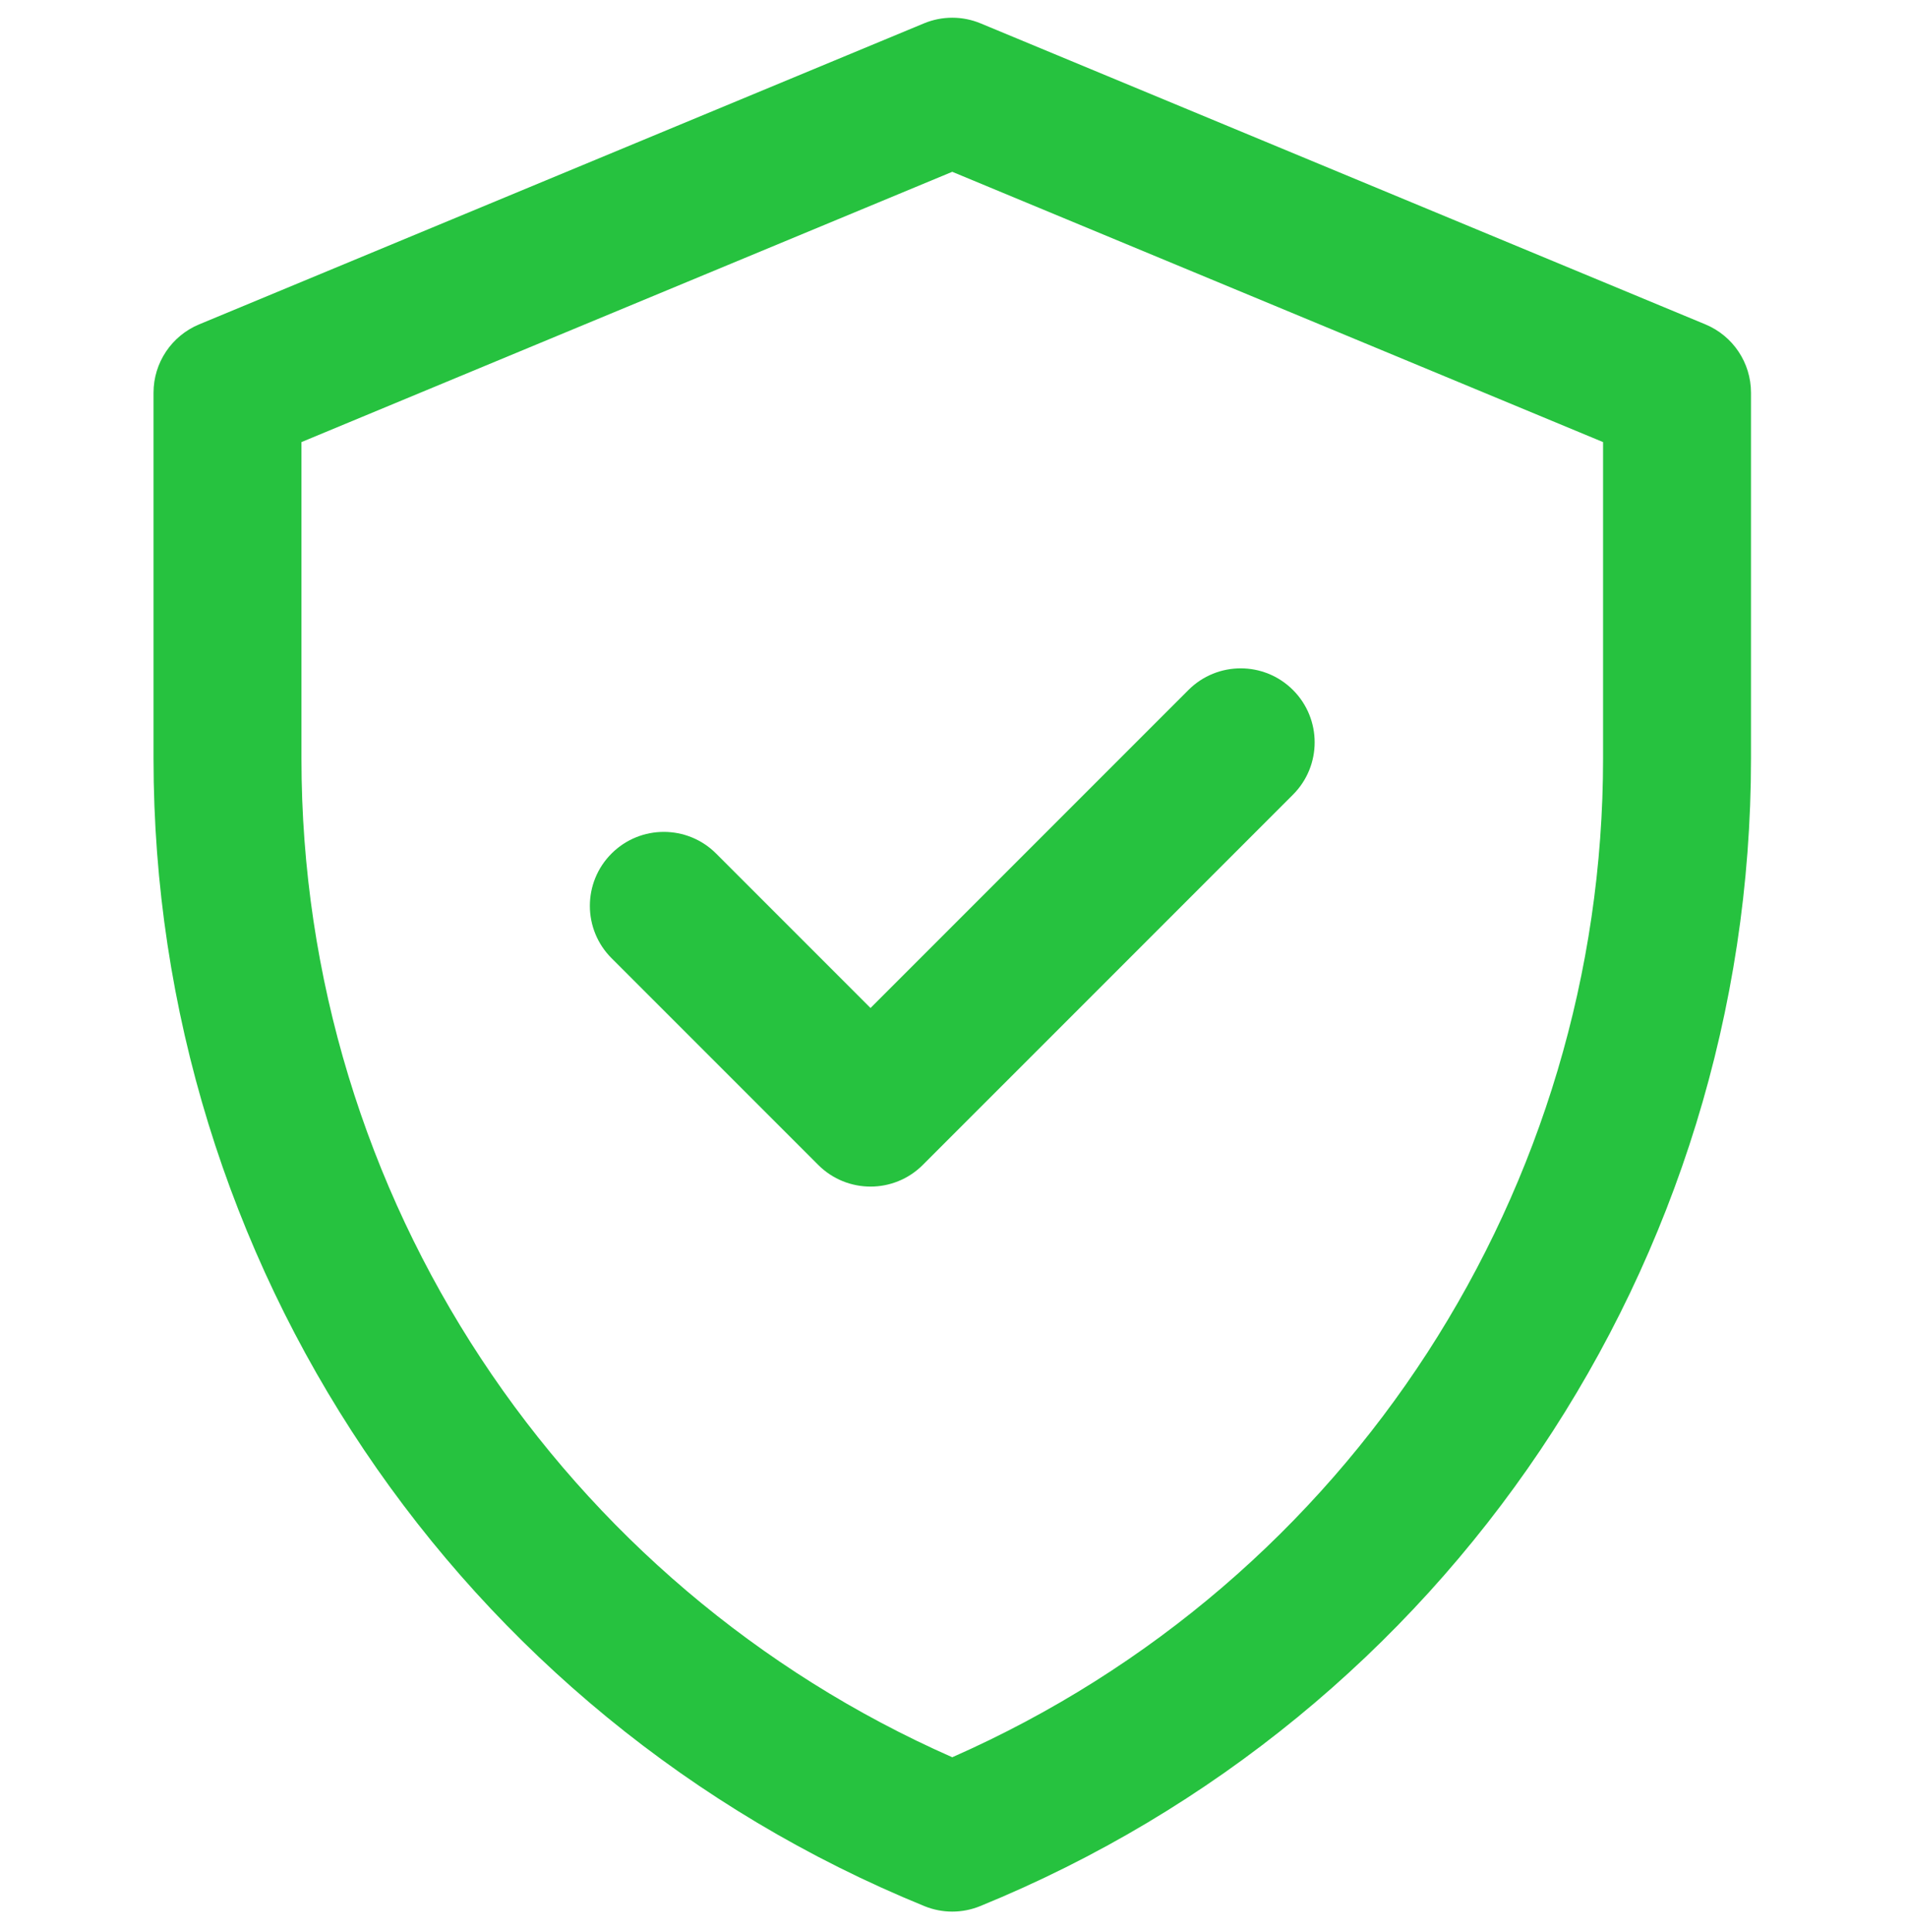 <svg xmlns="http://www.w3.org/2000/svg" width="77" height="78" viewBox="0 0 77 78" fill="none"><g clip-path="url(#clip0_341_6498)"><path d="M68.86 13.094L39.595 0.944C38.862 0.639 38.038 0.639 37.305 0.944L8.04 13.094C6.926 13.557 6.199 14.645 6.199 15.852V30.622C6.199 50.96 18.492 69.255 37.322 76.94C38.045 77.236 38.855 77.236 39.578 76.94C58.408 69.255 70.701 50.96 70.701 30.622V15.852C70.701 14.645 69.975 13.557 68.86 13.094ZM64.728 30.622C64.728 47.912 54.575 63.828 38.45 70.932C22.756 64.017 12.172 48.38 12.172 30.622V17.845L38.45 6.935L64.728 17.845V30.622ZM35.149 40.688L47.985 27.853C49.151 26.687 51.041 26.686 52.208 27.853C53.374 29.019 53.374 30.91 52.208 32.076L37.261 47.022C36.094 48.189 34.204 48.188 33.038 47.022L24.692 38.677C23.526 37.511 23.526 35.62 24.692 34.454C25.859 33.288 27.749 33.288 28.915 34.454L35.149 40.688Z" fill="#26C23F"></path></g><defs><clipPath id="clip0_341_6498"><rect width="76.446" height="76.446" fill="white" transform="translate(0.223 0.715)"></rect></clipPath></defs></svg>